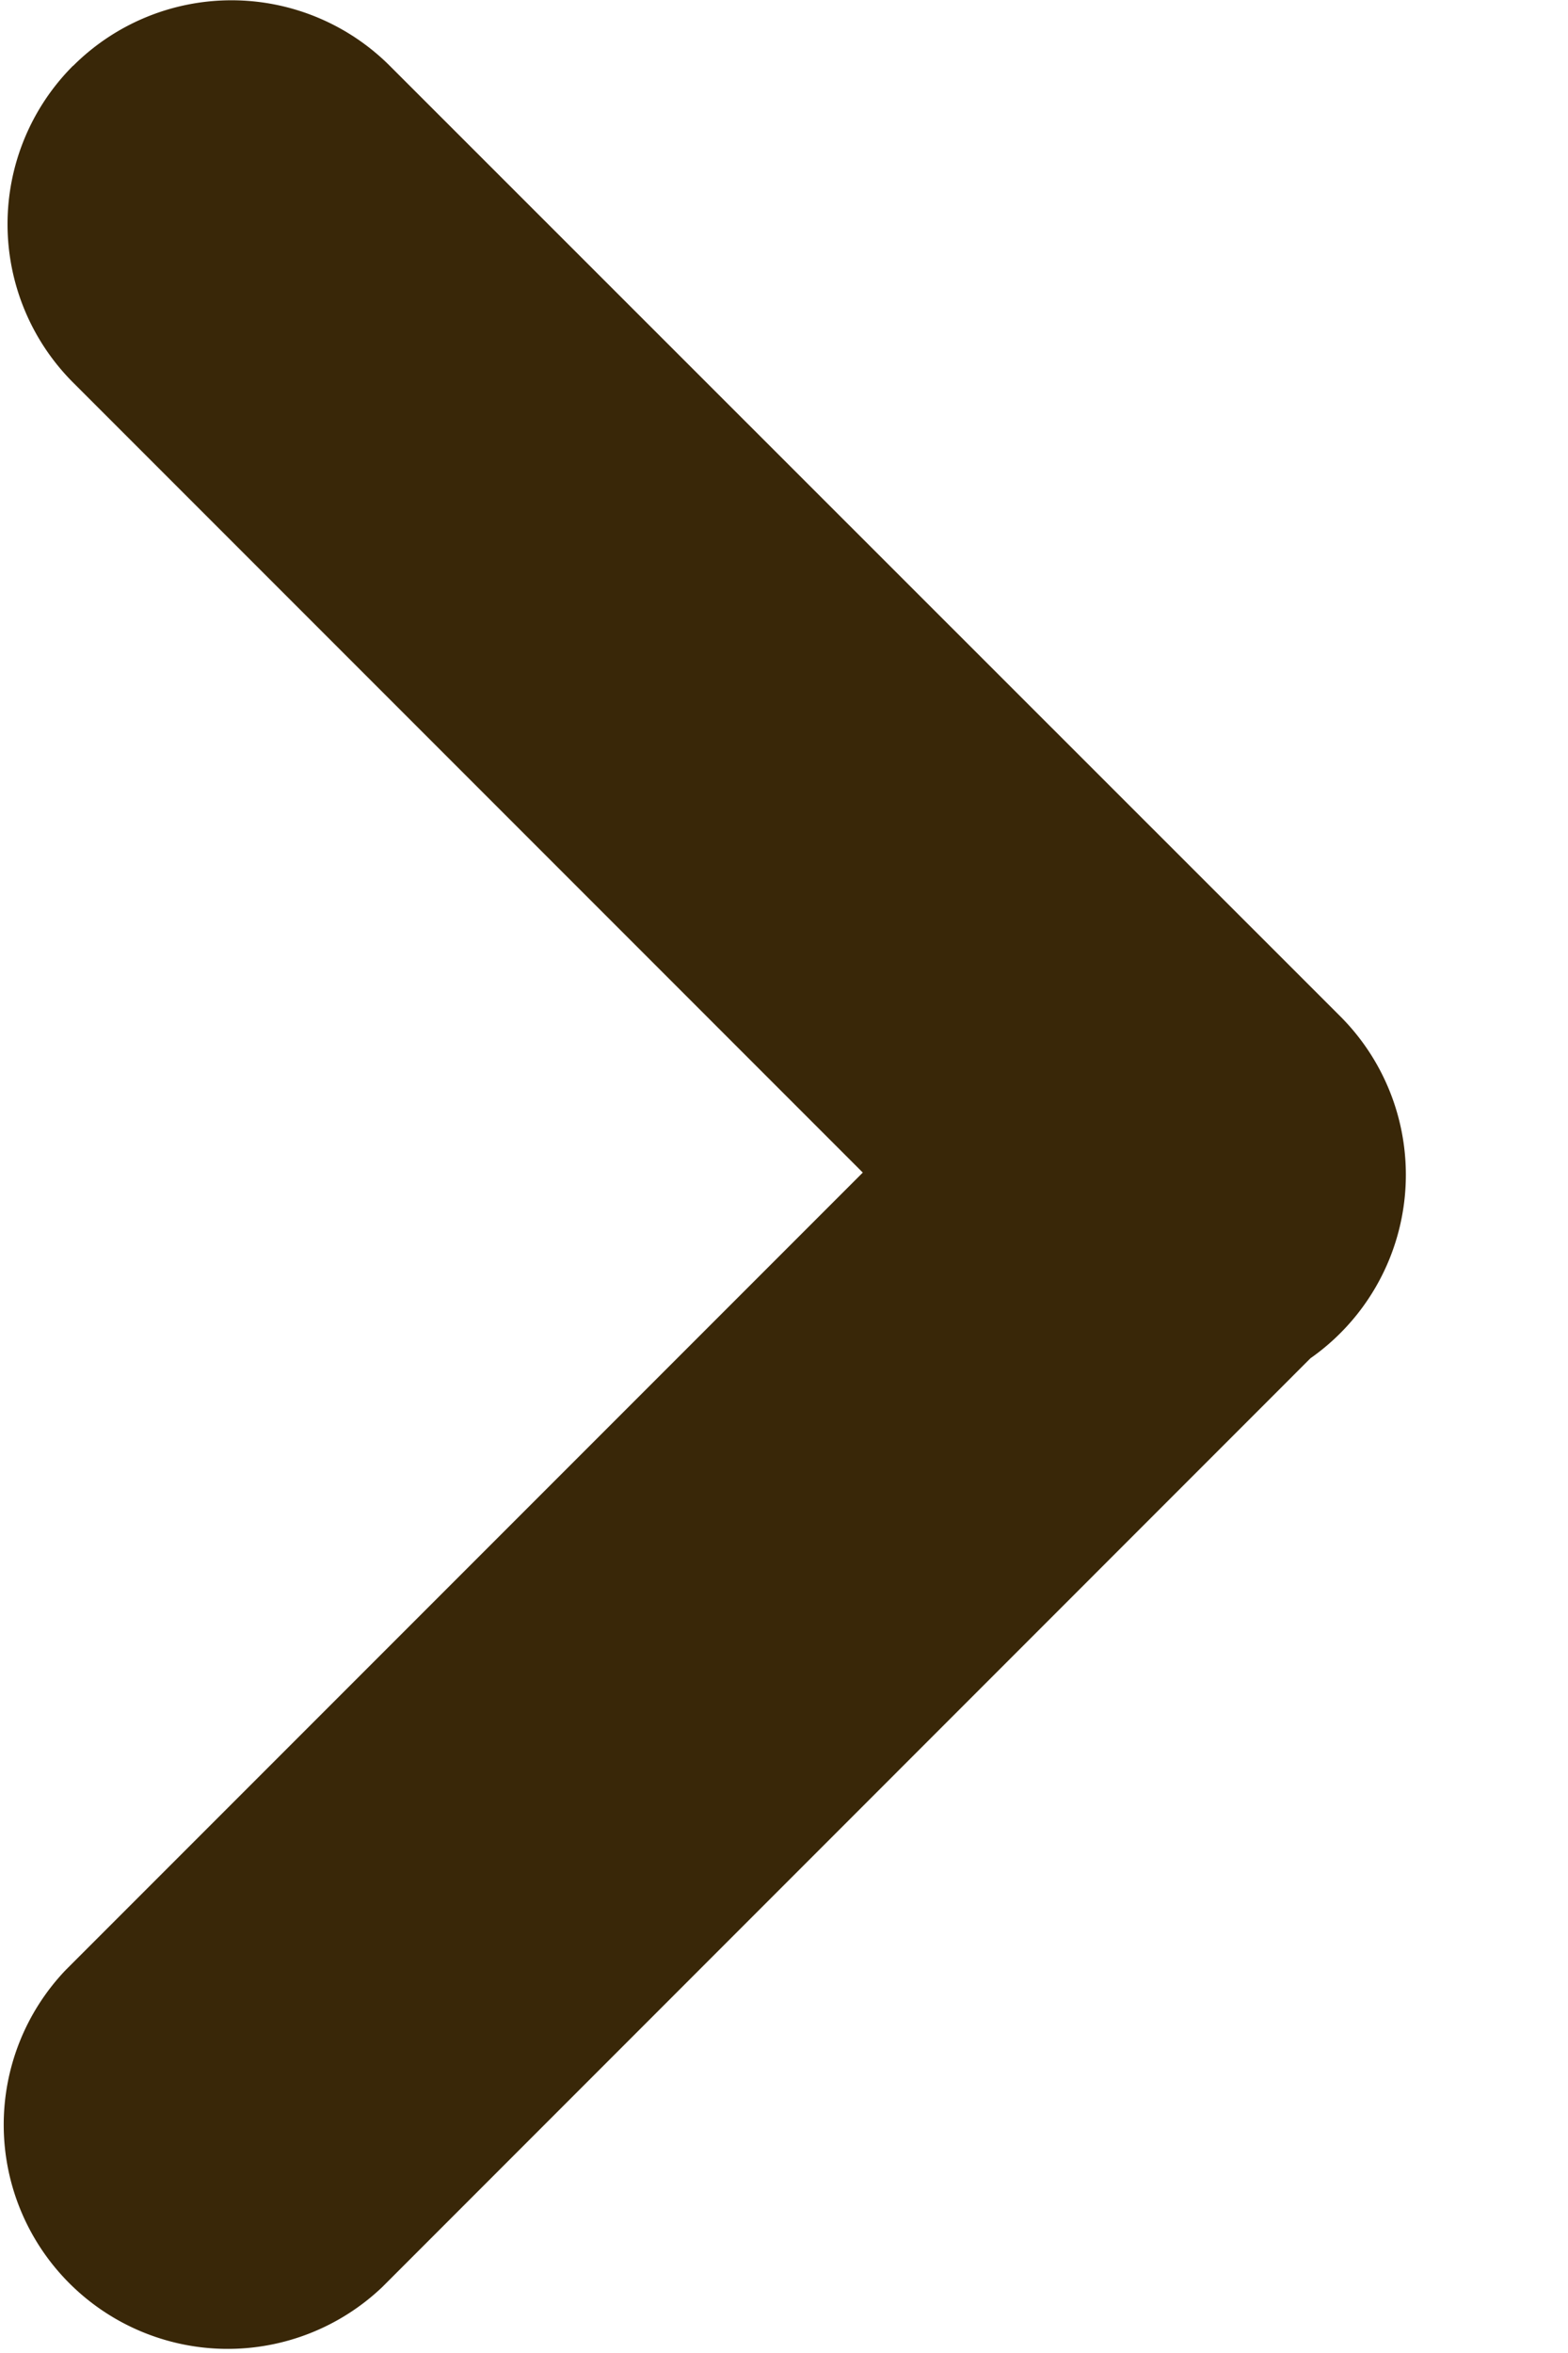 <svg width="8" height="12" viewBox="0 0 8 12" fill="none"
 xmlns="http://www.w3.org/2000/svg">
 <path fill-rule="evenodd" clip-rule="evenodd" d="M.373.335a1.143 1.143 0 0 0 0 1.616L4.402 5.98.335 10.047a1.143 1.143 0 0 0 1.616 1.616l4.735-4.736a1.143 1.143 0 0 0 .152-1.744L1.989.336a1.143 1.143 0 0 0-1.616 0" fill="#392708"/>
</svg>